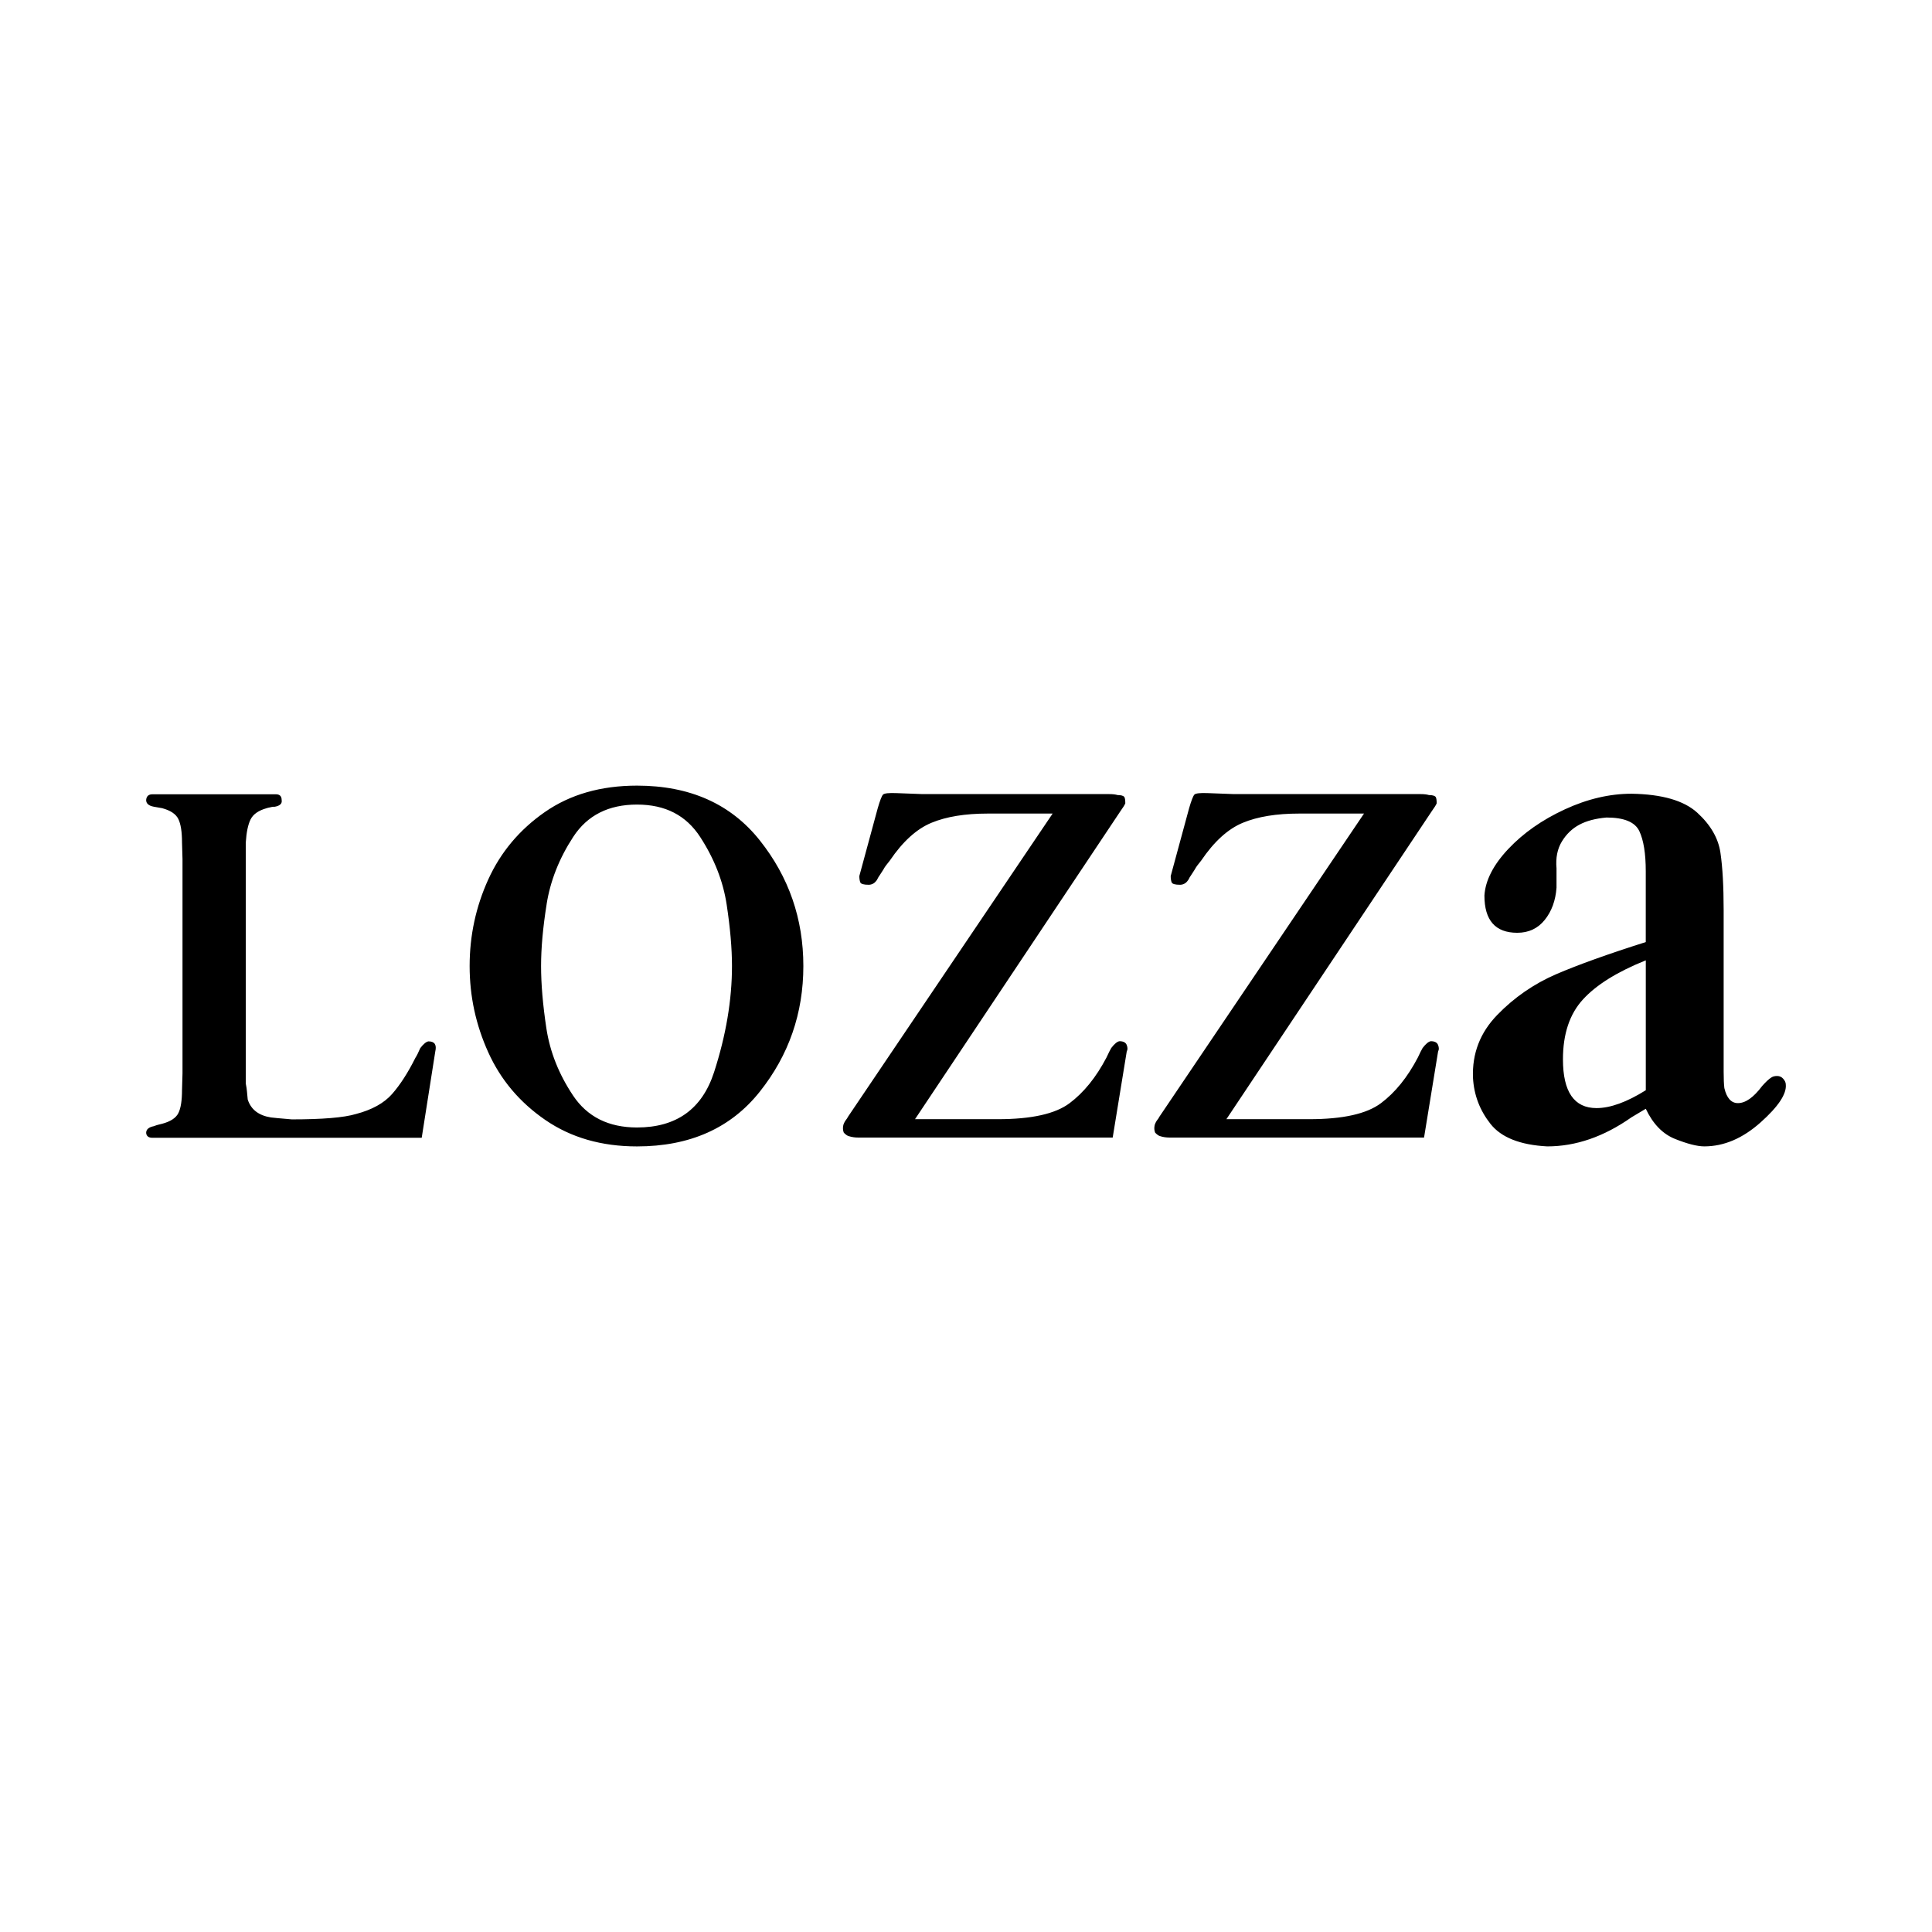 <?xml version="1.0" encoding="UTF-8"?>
<svg xmlns="http://www.w3.org/2000/svg" id="Livello_1" data-name="Livello 1" viewBox="0 0 1080 1080">
  <path d="M102.02,599.98v-119.76l-.27-9.21c0-5.96-.68-10.34-2.04-13.14-1.35-2.8-4.38-4.83-9.07-6.09l-4.6-.81c-2.89-.53-4.34-1.78-4.34-3.75.18-2.14,1.35-3.21,3.52-3.21h68.98c2.17,0,3.25,1.07,3.25,3.21.36,1.96-.91,3.21-3.79,3.75-.9,0-1.49.04-1.76.14-.27.1-.68.19-1.22.27-.55.09-1.1.23-1.63.41-4.52,1.27-7.5,3.34-8.95,6.23-1.45,2.89-2.35,7.22-2.71,13v134.66c.36,1.81.59,3.35.68,4.61.09,1.26.23,2.71.41,4.34,1.8,5.61,6.14,8.95,13,10.03,1.26.17,5.14.53,11.65,1.08,17.15,0,29.08-.99,35.76-2.98,9.03-2.35,15.8-6.09,20.32-11.24s8.85-11.88,13-20.19c.72-1.08,1.63-2.88,2.71-5.41,1.8-2.35,3.34-3.62,4.61-3.79,3.43,0,4.69,1.9,3.79,5.69l-7.58,48.21H85.22c-2.16,0-3.34-.9-3.52-2.71,0-1.98,1.45-3.24,4.34-3.79.9-.35,1.71-.63,2.43-.8l2.17-.54c4.69-1.26,7.72-3.24,9.07-5.96,1.36-2.7,2.04-7.04,2.04-12.99l.27-9.23h0ZM305.56,505.45c2.08-13.1,7.05-25.65,14.9-37.67,7.85-12.02,19.73-18.02,35.62-18.02s27.49,6.06,35.35,18.16c7.86,12.11,12.78,24.67,14.77,37.68,1.98,13.01,2.98,24.48,2.98,34.42,0,18.98-3.35,38.75-10.02,59.36-6.68,20.59-21.04,30.89-43.07,30.89-15.89,0-27.81-5.95-35.76-17.88-7.95-11.92-12.91-24.43-14.9-37.53-1.98-13.1-2.97-24.72-2.97-34.83s1.03-21.47,3.11-34.57h0ZM272.94,588.25c6.94,15.37,17.57,27.97,31.9,37.82s31.41,14.78,51.24,14.78c29.56,0,52.45-10.21,68.67-30.63,16.23-20.42,24.33-43.82,24.33-70.21s-8.11-49.79-24.33-70.21c-16.22-20.42-39.12-30.63-68.67-30.63-20.19,0-37.36,4.93-51.51,14.77-14.15,9.85-24.69,22.41-31.63,37.68-6.94,15.27-10.41,31.4-10.41,48.38s3.47,32.89,10.41,48.25h0ZM588.42,454.79h-36.29c-12.64,0-23.11,1.71-31.41,5.14-8.3,3.43-16.07,10.47-23.29,21.12-1.81,2.17-2.98,3.79-3.52,4.87-.33.49-.65.99-.95,1.49-.27.46-.77,1.22-1.49,2.3-.18.18-.46.63-.81,1.36s-.72,1.26-1.08,1.63c-.99,1.22-2.49,1.92-4.06,1.89-2.71,0-4.25-.45-4.61-1.35-.36-.91-.54-2.08-.54-3.53l10.29-37.92c1.26-4.35,2.25-6.89,2.97-7.62.73-.72,3.25-.99,7.59-.81,4.33.18,9.12.36,14.35.54h104.27c2.16,0,3.79.19,4.88.54,1.98,0,3.24.36,3.79,1.09.35.55.54,1.72.54,3.54-.36.91-1.27,2.36-2.71,4.36l-114.84,172.2h46.32c18.77,0,32.13-2.97,40.08-8.94,7.95-5.95,14.81-14.44,20.59-25.45,1.26-2.7,2.16-4.51,2.71-5.41,1.81-2.35,3.34-3.62,4.6-3.79,2.16,0,3.52.72,4.06,2.17.54,1.44.54,2.61,0,3.51l-7.86,48.18h-142.17c-1.84.02-3.67-.25-5.42-.81-.73-.18-1.63-.8-2.71-1.9-.54-1.26-.63-2.7-.27-4.33.36-1.08.85-2.03,1.48-2.84s.95-1.3.95-1.49l114.57-169.75h0ZM762.47,454.79h-36.29c-12.64,0-23.11,1.71-31.41,5.14-8.3,3.43-16.07,10.47-23.29,21.12-1.81,2.17-2.97,3.79-3.52,4.87-.33.49-.64.98-.95,1.49-.28.46-.77,1.22-1.49,2.3-.32.42-.6.87-.81,1.36-.27.6-.64,1.15-1.08,1.63-.99,1.22-2.49,1.92-4.06,1.89-2.72,0-4.25-.45-4.61-1.35-.35-.91-.53-2.08-.53-3.53l10.29-37.92c1.26-4.35,2.26-6.89,2.97-7.62.73-.72,3.25-.99,7.59-.81,4.34.18,9.12.36,14.35.54h104.27c2.16,0,3.79.19,4.88.54,1.98,0,3.24.36,3.79,1.09.35.55.54,1.72.54,3.54-.37.91-1.27,2.36-2.72,4.36l-114.83,172.2h46.31c18.77,0,32.13-2.97,40.08-8.94,7.95-5.95,14.81-14.44,20.59-25.45,1.26-2.7,2.16-4.51,2.71-5.41,1.8-2.35,3.34-3.62,4.6-3.79,2.16,0,3.52.72,4.06,2.17.54,1.44.54,2.61,0,3.51l-7.86,48.18h-142.18c-1.99,0-3.79-.27-5.41-.81-.73-.18-1.63-.8-2.71-1.9-.54-1.26-.63-2.7-.27-4.33.36-1.08.85-2.03,1.48-2.84.64-.81.96-1.3.96-1.49l114.57-169.75h0ZM920,609.45c-10.64,6.66-19.83,9.98-27.54,9.98-12.51,0-18.76-9.09-18.76-27.27,0-14.16,3.72-25.32,11.19-33.47,7.45-8.16,19.15-15.44,35.12-21.86v72.62ZM869.91,544.59c-12.37,5.33-23.57,13.07-32.93,22.76-9.58,9.86-14.1,21.58-13.57,35.14.52,9.6,3.79,18.18,9.78,25.77s16.56,11.78,31.73,12.58c15.97,0,31.66-5.41,47.1-16.27l7.98-4.76c3.99,8.47,9.45,14.09,16.36,16.86,6.92,2.76,12.38,4.16,16.37,4.16,10.92,0,21.37-4.44,31.36-13.32,9.97-8.88,14.7-15.97,14.17-21.27,0-1.06-.48-2.13-1.4-3.17-.84-1.01-2.08-1.6-3.4-1.59-1.33,0-2.4.26-3.19.79-1.33.79-3.06,2.38-5.19,4.78-4.79,6.4-9.31,9.6-13.57,9.6-3.73,0-6.26-2.8-7.59-8.4-.26-2.13-.39-5.19-.39-9.19v-90.26c0-13.31-.6-24.03-1.8-32.15-1.2-8.12-5.52-15.57-12.97-22.37-7.47-6.78-19.71-10.32-36.74-10.58-12.24,0-24.69,2.92-37.32,8.76-12.64,5.84-23.15,13.21-31.53,22.09-8.38,8.89-12.84,17.58-13.37,26.07,0,13.87,6.11,20.81,18.35,20.81,6.39,0,11.51-2.4,15.37-7.2s6.06-10.81,6.58-18.01v-10.8c-.52-5.87.47-10.87,2.99-15.01s5.78-7.27,9.78-9.4c3.99-2.14,9.04-3.47,15.17-4.01,9.85,0,15.96,2.54,18.36,7.61,2.38,5.07,3.59,12.54,3.59,22.4v39.61c-21.02,6.66-37.72,12.65-50.09,17.97h0Z" style="fill-rule: evenodd;"></path>
  <rect width="1080" height="1080" style="fill: none;"></rect>
</svg>
